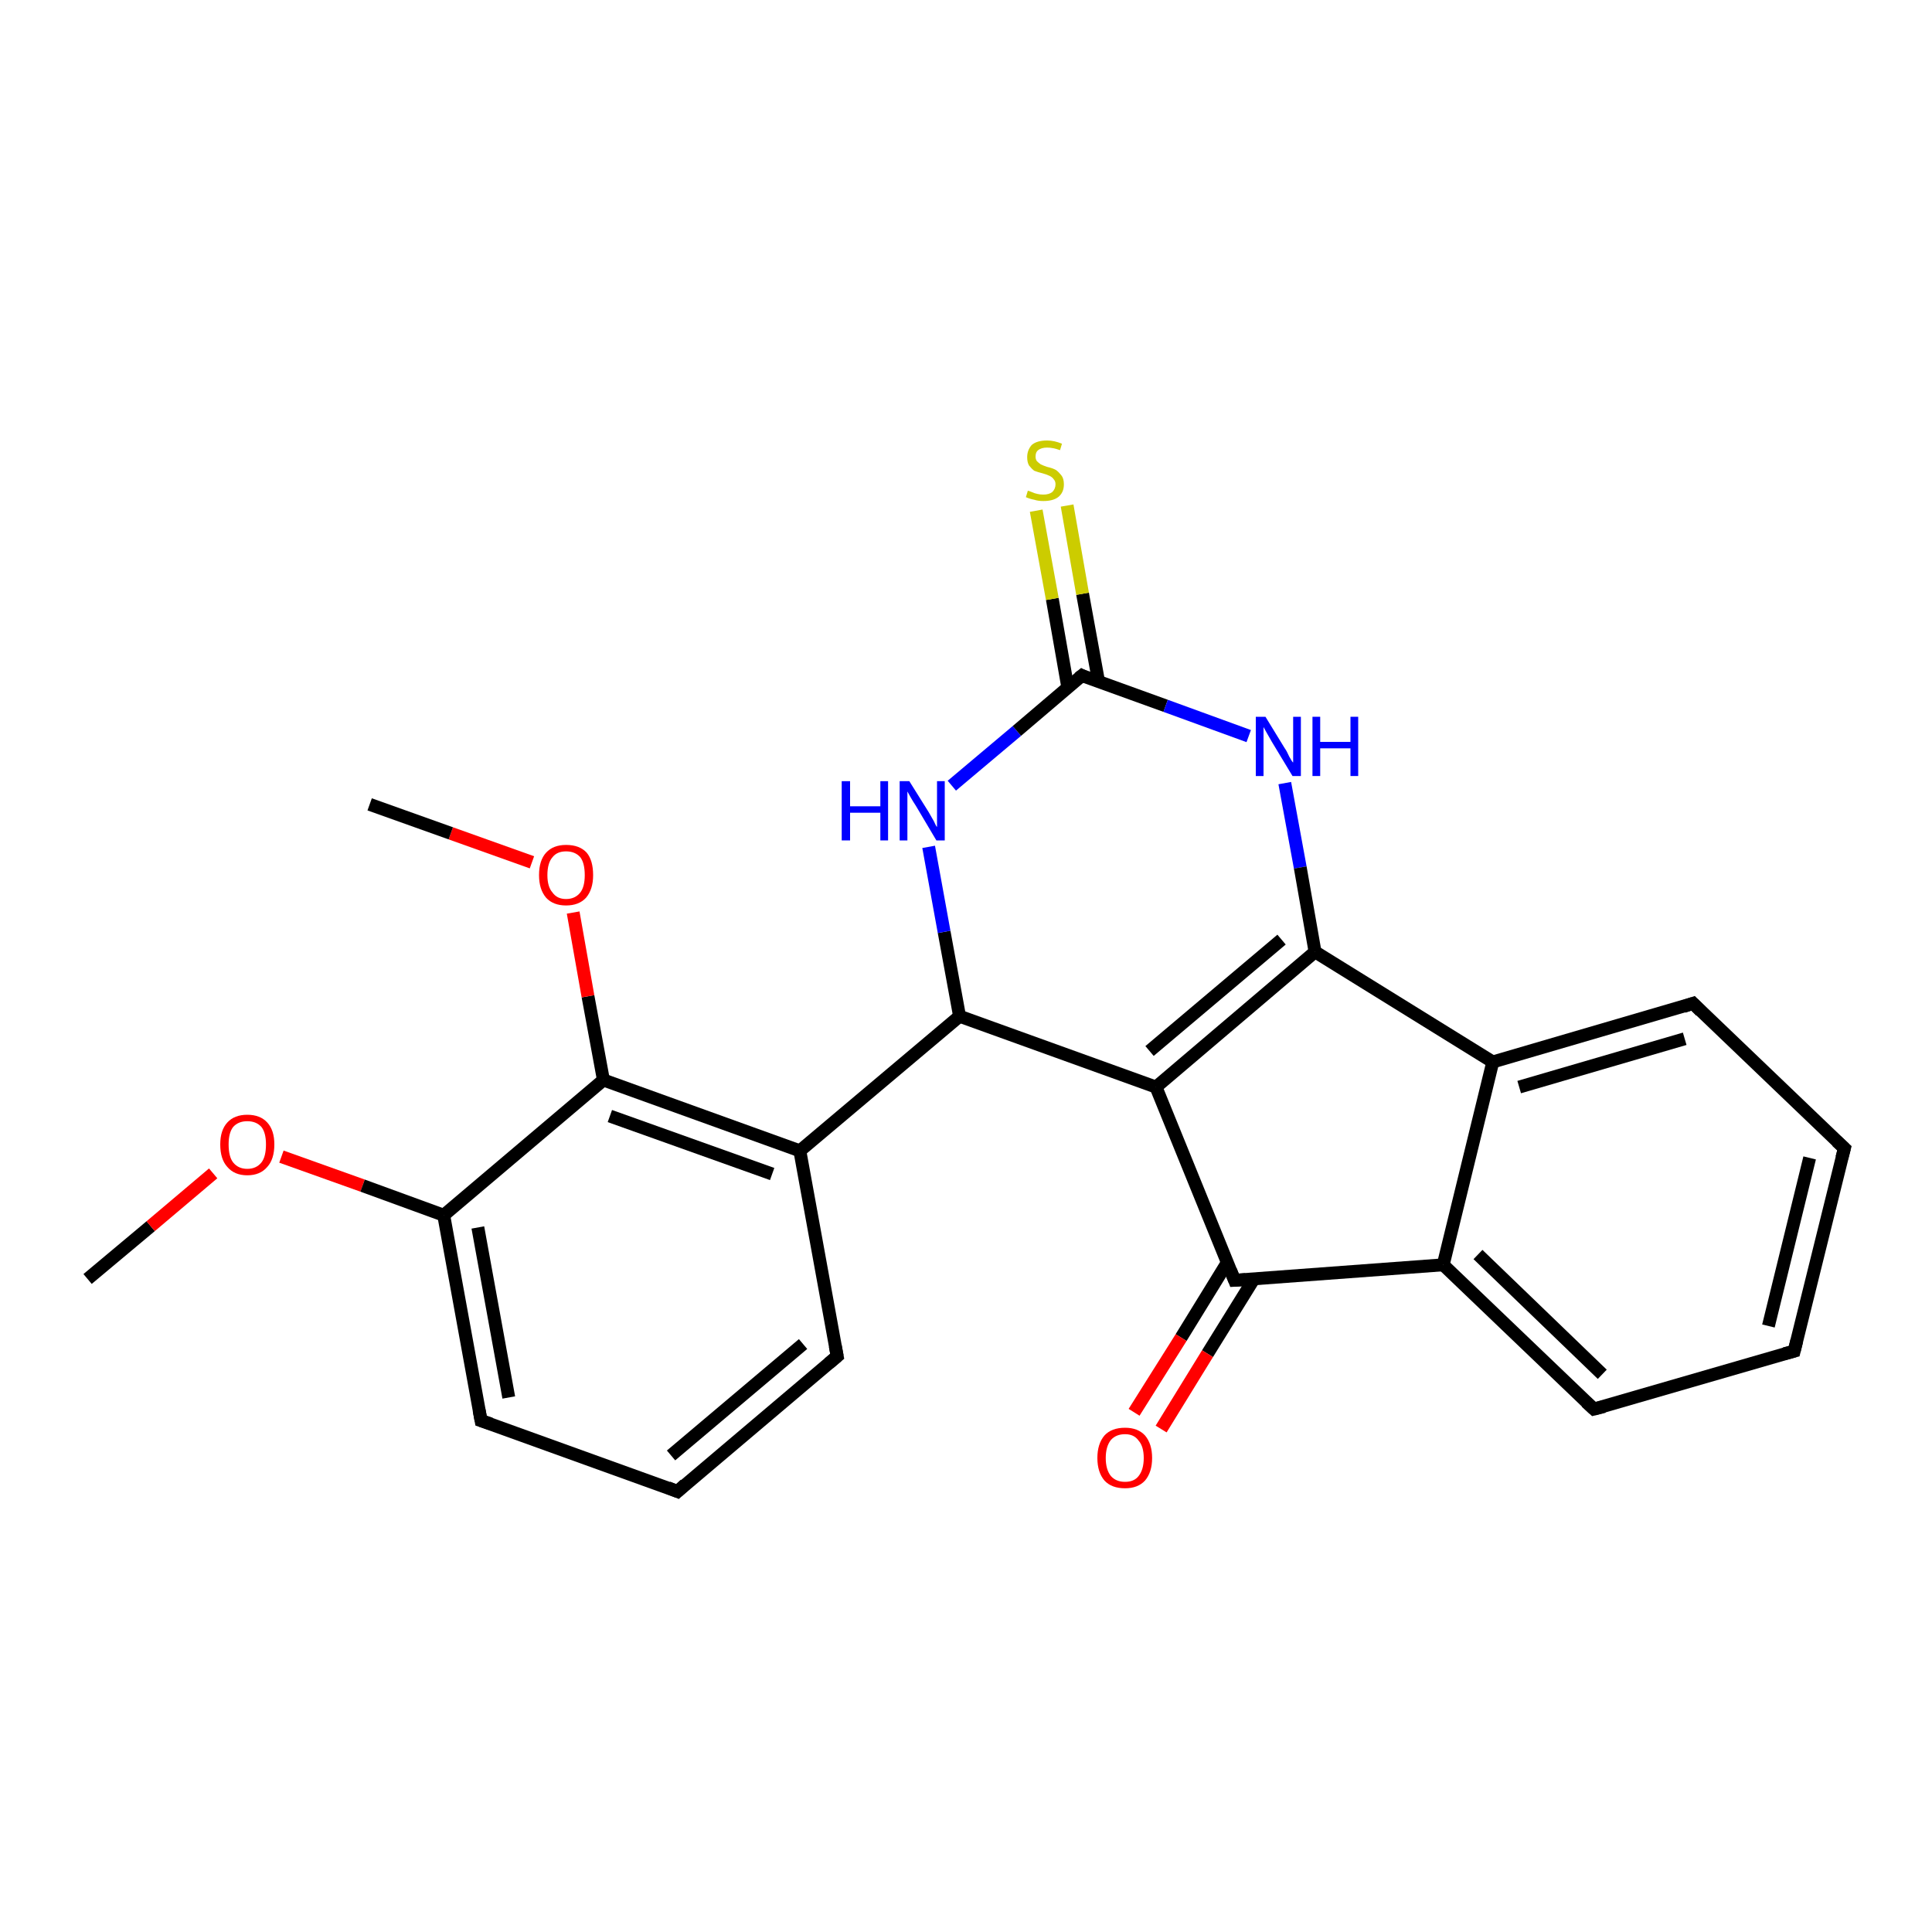 <?xml version='1.0' encoding='iso-8859-1'?>
<svg version='1.1' baseProfile='full'
              xmlns='http://www.w3.org/2000/svg'
                      xmlns:rdkit='http://www.rdkit.org/xml'
                      xmlns:xlink='http://www.w3.org/1999/xlink'
                  xml:space='preserve'
width='300px' height='300px' viewBox='0 0 300 300'>
<!-- END OF HEADER -->
<rect style='opacity:1.0;fill:#FFFFFF;stroke:none' width='300.0' height='300.0' x='0.0' y='0.0'> </rect>
<path class='bond-0 atom-0 atom-1' d='M 13.6,198.6 L 23.4,190.4' style='fill:none;fill-rule:evenodd;stroke:#000000;stroke-width:2.0px;stroke-linecap:butt;stroke-linejoin:miter;stroke-opacity:1' />
<path class='bond-0 atom-0 atom-1' d='M 23.4,190.4 L 33.1,182.2' style='fill:none;fill-rule:evenodd;stroke:#FF0000;stroke-width:2.0px;stroke-linecap:butt;stroke-linejoin:miter;stroke-opacity:1' />
<path class='bond-1 atom-1 atom-2' d='M 43.7,179.6 L 56.3,184.1' style='fill:none;fill-rule:evenodd;stroke:#FF0000;stroke-width:2.0px;stroke-linecap:butt;stroke-linejoin:miter;stroke-opacity:1' />
<path class='bond-1 atom-1 atom-2' d='M 56.3,184.1 L 68.9,188.7' style='fill:none;fill-rule:evenodd;stroke:#000000;stroke-width:2.0px;stroke-linecap:butt;stroke-linejoin:miter;stroke-opacity:1' />
<path class='bond-2 atom-2 atom-3' d='M 68.9,188.7 L 74.7,220.6' style='fill:none;fill-rule:evenodd;stroke:#000000;stroke-width:2.0px;stroke-linecap:butt;stroke-linejoin:miter;stroke-opacity:1' />
<path class='bond-2 atom-2 atom-3' d='M 74.2,190.6 L 79.0,217.0' style='fill:none;fill-rule:evenodd;stroke:#000000;stroke-width:2.0px;stroke-linecap:butt;stroke-linejoin:miter;stroke-opacity:1' />
<path class='bond-3 atom-3 atom-4' d='M 74.7,220.6 L 105.2,231.6' style='fill:none;fill-rule:evenodd;stroke:#000000;stroke-width:2.0px;stroke-linecap:butt;stroke-linejoin:miter;stroke-opacity:1' />
<path class='bond-4 atom-4 atom-5' d='M 105.2,231.6 L 130.0,210.6' style='fill:none;fill-rule:evenodd;stroke:#000000;stroke-width:2.0px;stroke-linecap:butt;stroke-linejoin:miter;stroke-opacity:1' />
<path class='bond-4 atom-4 atom-5' d='M 104.2,226.0 L 124.7,208.7' style='fill:none;fill-rule:evenodd;stroke:#000000;stroke-width:2.0px;stroke-linecap:butt;stroke-linejoin:miter;stroke-opacity:1' />
<path class='bond-5 atom-5 atom-6' d='M 130.0,210.6 L 124.2,178.7' style='fill:none;fill-rule:evenodd;stroke:#000000;stroke-width:2.0px;stroke-linecap:butt;stroke-linejoin:miter;stroke-opacity:1' />
<path class='bond-6 atom-6 atom-7' d='M 124.2,178.7 L 149.0,157.8' style='fill:none;fill-rule:evenodd;stroke:#000000;stroke-width:2.0px;stroke-linecap:butt;stroke-linejoin:miter;stroke-opacity:1' />
<path class='bond-7 atom-7 atom-8' d='M 149.0,157.8 L 146.6,144.7' style='fill:none;fill-rule:evenodd;stroke:#000000;stroke-width:2.0px;stroke-linecap:butt;stroke-linejoin:miter;stroke-opacity:1' />
<path class='bond-7 atom-7 atom-8' d='M 146.6,144.7 L 144.2,131.5' style='fill:none;fill-rule:evenodd;stroke:#0000FF;stroke-width:2.0px;stroke-linecap:butt;stroke-linejoin:miter;stroke-opacity:1' />
<path class='bond-8 atom-8 atom-9' d='M 147.8,122.0 L 157.9,113.5' style='fill:none;fill-rule:evenodd;stroke:#0000FF;stroke-width:2.0px;stroke-linecap:butt;stroke-linejoin:miter;stroke-opacity:1' />
<path class='bond-8 atom-8 atom-9' d='M 157.9,113.5 L 168.0,104.9' style='fill:none;fill-rule:evenodd;stroke:#000000;stroke-width:2.0px;stroke-linecap:butt;stroke-linejoin:miter;stroke-opacity:1' />
<path class='bond-9 atom-9 atom-10' d='M 170.6,105.9 L 168.1,92.2' style='fill:none;fill-rule:evenodd;stroke:#000000;stroke-width:2.0px;stroke-linecap:butt;stroke-linejoin:miter;stroke-opacity:1' />
<path class='bond-9 atom-9 atom-10' d='M 168.1,92.2 L 165.7,78.5' style='fill:none;fill-rule:evenodd;stroke:#CCCC00;stroke-width:2.0px;stroke-linecap:butt;stroke-linejoin:miter;stroke-opacity:1' />
<path class='bond-9 atom-9 atom-10' d='M 165.8,106.7 L 163.4,93.0' style='fill:none;fill-rule:evenodd;stroke:#000000;stroke-width:2.0px;stroke-linecap:butt;stroke-linejoin:miter;stroke-opacity:1' />
<path class='bond-9 atom-9 atom-10' d='M 163.4,93.0 L 160.9,79.3' style='fill:none;fill-rule:evenodd;stroke:#CCCC00;stroke-width:2.0px;stroke-linecap:butt;stroke-linejoin:miter;stroke-opacity:1' />
<path class='bond-10 atom-9 atom-11' d='M 168.0,104.9 L 181.0,109.6' style='fill:none;fill-rule:evenodd;stroke:#000000;stroke-width:2.0px;stroke-linecap:butt;stroke-linejoin:miter;stroke-opacity:1' />
<path class='bond-10 atom-9 atom-11' d='M 181.0,109.6 L 193.9,114.3' style='fill:none;fill-rule:evenodd;stroke:#0000FF;stroke-width:2.0px;stroke-linecap:butt;stroke-linejoin:miter;stroke-opacity:1' />
<path class='bond-11 atom-11 atom-12' d='M 199.5,121.6 L 201.9,134.7' style='fill:none;fill-rule:evenodd;stroke:#0000FF;stroke-width:2.0px;stroke-linecap:butt;stroke-linejoin:miter;stroke-opacity:1' />
<path class='bond-11 atom-11 atom-12' d='M 201.9,134.7 L 204.2,147.8' style='fill:none;fill-rule:evenodd;stroke:#000000;stroke-width:2.0px;stroke-linecap:butt;stroke-linejoin:miter;stroke-opacity:1' />
<path class='bond-12 atom-12 atom-13' d='M 204.2,147.8 L 179.5,168.8' style='fill:none;fill-rule:evenodd;stroke:#000000;stroke-width:2.0px;stroke-linecap:butt;stroke-linejoin:miter;stroke-opacity:1' />
<path class='bond-12 atom-12 atom-13' d='M 199.0,145.9 L 178.5,163.2' style='fill:none;fill-rule:evenodd;stroke:#000000;stroke-width:2.0px;stroke-linecap:butt;stroke-linejoin:miter;stroke-opacity:1' />
<path class='bond-13 atom-13 atom-14' d='M 179.5,168.8 L 191.7,198.8' style='fill:none;fill-rule:evenodd;stroke:#000000;stroke-width:2.0px;stroke-linecap:butt;stroke-linejoin:miter;stroke-opacity:1' />
<path class='bond-14 atom-14 atom-15' d='M 190.6,196.0 L 183.4,207.7' style='fill:none;fill-rule:evenodd;stroke:#000000;stroke-width:2.0px;stroke-linecap:butt;stroke-linejoin:miter;stroke-opacity:1' />
<path class='bond-14 atom-14 atom-15' d='M 183.4,207.7 L 176.1,219.3' style='fill:none;fill-rule:evenodd;stroke:#FF0000;stroke-width:2.0px;stroke-linecap:butt;stroke-linejoin:miter;stroke-opacity:1' />
<path class='bond-14 atom-14 atom-15' d='M 194.7,198.6 L 187.5,210.2' style='fill:none;fill-rule:evenodd;stroke:#000000;stroke-width:2.0px;stroke-linecap:butt;stroke-linejoin:miter;stroke-opacity:1' />
<path class='bond-14 atom-14 atom-15' d='M 187.5,210.2 L 180.3,221.9' style='fill:none;fill-rule:evenodd;stroke:#FF0000;stroke-width:2.0px;stroke-linecap:butt;stroke-linejoin:miter;stroke-opacity:1' />
<path class='bond-15 atom-14 atom-16' d='M 191.7,198.8 L 224.1,196.4' style='fill:none;fill-rule:evenodd;stroke:#000000;stroke-width:2.0px;stroke-linecap:butt;stroke-linejoin:miter;stroke-opacity:1' />
<path class='bond-16 atom-16 atom-17' d='M 224.1,196.4 L 247.5,218.8' style='fill:none;fill-rule:evenodd;stroke:#000000;stroke-width:2.0px;stroke-linecap:butt;stroke-linejoin:miter;stroke-opacity:1' />
<path class='bond-16 atom-16 atom-17' d='M 229.5,194.8 L 248.8,213.4' style='fill:none;fill-rule:evenodd;stroke:#000000;stroke-width:2.0px;stroke-linecap:butt;stroke-linejoin:miter;stroke-opacity:1' />
<path class='bond-17 atom-17 atom-18' d='M 247.5,218.8 L 278.6,209.8' style='fill:none;fill-rule:evenodd;stroke:#000000;stroke-width:2.0px;stroke-linecap:butt;stroke-linejoin:miter;stroke-opacity:1' />
<path class='bond-18 atom-18 atom-19' d='M 278.6,209.8 L 286.4,178.3' style='fill:none;fill-rule:evenodd;stroke:#000000;stroke-width:2.0px;stroke-linecap:butt;stroke-linejoin:miter;stroke-opacity:1' />
<path class='bond-18 atom-18 atom-19' d='M 274.6,205.9 L 281.0,179.8' style='fill:none;fill-rule:evenodd;stroke:#000000;stroke-width:2.0px;stroke-linecap:butt;stroke-linejoin:miter;stroke-opacity:1' />
<path class='bond-19 atom-19 atom-20' d='M 286.4,178.3 L 262.9,155.8' style='fill:none;fill-rule:evenodd;stroke:#000000;stroke-width:2.0px;stroke-linecap:butt;stroke-linejoin:miter;stroke-opacity:1' />
<path class='bond-20 atom-20 atom-21' d='M 262.9,155.8 L 231.8,164.9' style='fill:none;fill-rule:evenodd;stroke:#000000;stroke-width:2.0px;stroke-linecap:butt;stroke-linejoin:miter;stroke-opacity:1' />
<path class='bond-20 atom-20 atom-21' d='M 261.6,161.3 L 235.9,168.8' style='fill:none;fill-rule:evenodd;stroke:#000000;stroke-width:2.0px;stroke-linecap:butt;stroke-linejoin:miter;stroke-opacity:1' />
<path class='bond-21 atom-6 atom-22' d='M 124.2,178.7 L 93.7,167.7' style='fill:none;fill-rule:evenodd;stroke:#000000;stroke-width:2.0px;stroke-linecap:butt;stroke-linejoin:miter;stroke-opacity:1' />
<path class='bond-21 atom-6 atom-22' d='M 119.9,182.3 L 94.7,173.3' style='fill:none;fill-rule:evenodd;stroke:#000000;stroke-width:2.0px;stroke-linecap:butt;stroke-linejoin:miter;stroke-opacity:1' />
<path class='bond-22 atom-22 atom-23' d='M 93.7,167.7 L 91.3,154.7' style='fill:none;fill-rule:evenodd;stroke:#000000;stroke-width:2.0px;stroke-linecap:butt;stroke-linejoin:miter;stroke-opacity:1' />
<path class='bond-22 atom-22 atom-23' d='M 91.3,154.7 L 89.0,141.7' style='fill:none;fill-rule:evenodd;stroke:#FF0000;stroke-width:2.0px;stroke-linecap:butt;stroke-linejoin:miter;stroke-opacity:1' />
<path class='bond-23 atom-23 atom-24' d='M 82.6,133.9 L 70.0,129.4' style='fill:none;fill-rule:evenodd;stroke:#FF0000;stroke-width:2.0px;stroke-linecap:butt;stroke-linejoin:miter;stroke-opacity:1' />
<path class='bond-23 atom-23 atom-24' d='M 70.0,129.4 L 57.4,124.9' style='fill:none;fill-rule:evenodd;stroke:#000000;stroke-width:2.0px;stroke-linecap:butt;stroke-linejoin:miter;stroke-opacity:1' />
<path class='bond-24 atom-22 atom-2' d='M 93.7,167.7 L 68.9,188.7' style='fill:none;fill-rule:evenodd;stroke:#000000;stroke-width:2.0px;stroke-linecap:butt;stroke-linejoin:miter;stroke-opacity:1' />
<path class='bond-25 atom-13 atom-7' d='M 179.5,168.8 L 149.0,157.8' style='fill:none;fill-rule:evenodd;stroke:#000000;stroke-width:2.0px;stroke-linecap:butt;stroke-linejoin:miter;stroke-opacity:1' />
<path class='bond-26 atom-21 atom-16' d='M 231.8,164.9 L 224.1,196.4' style='fill:none;fill-rule:evenodd;stroke:#000000;stroke-width:2.0px;stroke-linecap:butt;stroke-linejoin:miter;stroke-opacity:1' />
<path class='bond-27 atom-21 atom-12' d='M 231.8,164.9 L 204.2,147.8' style='fill:none;fill-rule:evenodd;stroke:#000000;stroke-width:2.0px;stroke-linecap:butt;stroke-linejoin:miter;stroke-opacity:1' />
<path d='M 74.4,219.0 L 74.7,220.6 L 76.2,221.1' style='fill:none;stroke:#000000;stroke-width:2.0px;stroke-linecap:butt;stroke-linejoin:miter;stroke-opacity:1;' />
<path d='M 103.7,231.0 L 105.2,231.6 L 106.4,230.5' style='fill:none;stroke:#000000;stroke-width:2.0px;stroke-linecap:butt;stroke-linejoin:miter;stroke-opacity:1;' />
<path d='M 128.7,211.7 L 130.0,210.6 L 129.7,209.0' style='fill:none;stroke:#000000;stroke-width:2.0px;stroke-linecap:butt;stroke-linejoin:miter;stroke-opacity:1;' />
<path d='M 167.5,105.3 L 168.0,104.9 L 168.6,105.2' style='fill:none;stroke:#000000;stroke-width:2.0px;stroke-linecap:butt;stroke-linejoin:miter;stroke-opacity:1;' />
<path d='M 191.1,197.3 L 191.7,198.8 L 193.4,198.7' style='fill:none;stroke:#000000;stroke-width:2.0px;stroke-linecap:butt;stroke-linejoin:miter;stroke-opacity:1;' />
<path d='M 246.3,217.7 L 247.5,218.8 L 249.1,218.4' style='fill:none;stroke:#000000;stroke-width:2.0px;stroke-linecap:butt;stroke-linejoin:miter;stroke-opacity:1;' />
<path d='M 277.1,210.2 L 278.6,209.8 L 279.0,208.2' style='fill:none;stroke:#000000;stroke-width:2.0px;stroke-linecap:butt;stroke-linejoin:miter;stroke-opacity:1;' />
<path d='M 286.0,179.8 L 286.4,178.3 L 285.2,177.2' style='fill:none;stroke:#000000;stroke-width:2.0px;stroke-linecap:butt;stroke-linejoin:miter;stroke-opacity:1;' />
<path d='M 264.1,157.0 L 262.9,155.8 L 261.4,156.3' style='fill:none;stroke:#000000;stroke-width:2.0px;stroke-linecap:butt;stroke-linejoin:miter;stroke-opacity:1;' />
<path class='atom-1' d='M 34.2 177.7
Q 34.2 175.5, 35.3 174.3
Q 36.4 173.1, 38.4 173.1
Q 40.4 173.1, 41.5 174.3
Q 42.6 175.5, 42.6 177.7
Q 42.6 180.0, 41.5 181.2
Q 40.4 182.5, 38.4 182.5
Q 36.4 182.5, 35.3 181.2
Q 34.2 180.0, 34.2 177.7
M 38.4 181.5
Q 39.8 181.5, 40.6 180.5
Q 41.3 179.6, 41.3 177.7
Q 41.3 175.9, 40.6 175.0
Q 39.8 174.1, 38.4 174.1
Q 37.0 174.1, 36.2 175.0
Q 35.5 175.9, 35.5 177.7
Q 35.5 179.6, 36.2 180.5
Q 37.0 181.5, 38.4 181.5
' fill='#FF0000'/>
<path class='atom-8' d='M 130.7 121.3
L 132.0 121.3
L 132.0 125.2
L 136.7 125.2
L 136.7 121.3
L 137.9 121.3
L 137.9 130.5
L 136.7 130.5
L 136.7 126.2
L 132.0 126.2
L 132.0 130.5
L 130.7 130.5
L 130.7 121.3
' fill='#0000FF'/>
<path class='atom-8' d='M 141.2 121.3
L 144.2 126.1
Q 144.5 126.6, 145.0 127.5
Q 145.4 128.4, 145.5 128.4
L 145.5 121.3
L 146.7 121.3
L 146.7 130.5
L 145.4 130.5
L 142.2 125.1
Q 141.8 124.5, 141.4 123.8
Q 141.0 123.1, 140.9 122.9
L 140.9 130.5
L 139.7 130.5
L 139.7 121.3
L 141.2 121.3
' fill='#0000FF'/>
<path class='atom-10' d='M 159.6 76.2
Q 159.7 76.2, 160.2 76.4
Q 160.6 76.6, 161.1 76.7
Q 161.5 76.8, 162.0 76.8
Q 162.9 76.8, 163.4 76.4
Q 163.9 75.9, 163.9 75.2
Q 163.9 74.7, 163.6 74.4
Q 163.4 74.1, 163.0 73.9
Q 162.6 73.7, 161.9 73.5
Q 161.1 73.3, 160.6 73.1
Q 160.2 72.8, 159.8 72.3
Q 159.5 71.8, 159.5 71.0
Q 159.5 69.9, 160.2 69.1
Q 161.0 68.4, 162.6 68.4
Q 163.7 68.4, 164.9 68.9
L 164.6 69.9
Q 163.5 69.5, 162.6 69.5
Q 161.7 69.5, 161.2 69.9
Q 160.8 70.2, 160.8 70.9
Q 160.8 71.3, 161.0 71.6
Q 161.3 71.9, 161.6 72.1
Q 162.0 72.3, 162.6 72.5
Q 163.5 72.7, 164.0 73.0
Q 164.4 73.3, 164.8 73.8
Q 165.2 74.3, 165.2 75.2
Q 165.2 76.5, 164.3 77.2
Q 163.5 77.8, 162.0 77.8
Q 161.2 77.8, 160.6 77.6
Q 160.0 77.5, 159.3 77.2
L 159.6 76.2
' fill='#CCCC00'/>
<path class='atom-11' d='M 196.5 111.3
L 199.5 116.2
Q 199.8 116.6, 200.2 117.5
Q 200.7 118.4, 200.8 118.4
L 200.8 111.3
L 202.0 111.3
L 202.0 120.5
L 200.7 120.5
L 197.5 115.2
Q 197.1 114.5, 196.7 113.8
Q 196.3 113.1, 196.2 112.9
L 196.2 120.5
L 195.0 120.5
L 195.0 111.3
L 196.5 111.3
' fill='#0000FF'/>
<path class='atom-11' d='M 203.8 111.3
L 205.0 111.3
L 205.0 115.2
L 209.7 115.2
L 209.7 111.3
L 210.9 111.3
L 210.9 120.5
L 209.7 120.5
L 209.7 116.2
L 205.0 116.2
L 205.0 120.5
L 203.8 120.5
L 203.8 111.3
' fill='#0000FF'/>
<path class='atom-15' d='M 170.4 226.4
Q 170.4 224.2, 171.5 222.9
Q 172.6 221.7, 174.7 221.7
Q 176.7 221.7, 177.8 222.9
Q 178.9 224.2, 178.9 226.4
Q 178.9 228.6, 177.8 229.9
Q 176.7 231.1, 174.7 231.1
Q 172.6 231.1, 171.5 229.9
Q 170.4 228.6, 170.4 226.4
M 174.7 230.1
Q 176.1 230.1, 176.8 229.2
Q 177.6 228.2, 177.6 226.4
Q 177.6 224.6, 176.8 223.7
Q 176.1 222.7, 174.7 222.7
Q 173.3 222.7, 172.5 223.6
Q 171.7 224.6, 171.7 226.4
Q 171.7 228.2, 172.5 229.2
Q 173.3 230.1, 174.7 230.1
' fill='#FF0000'/>
<path class='atom-23' d='M 83.7 135.9
Q 83.7 133.6, 84.8 132.4
Q 85.9 131.2, 87.9 131.2
Q 90.0 131.2, 91.1 132.4
Q 92.1 133.6, 92.1 135.9
Q 92.1 138.1, 91.0 139.4
Q 89.9 140.6, 87.9 140.6
Q 85.9 140.6, 84.8 139.4
Q 83.7 138.1, 83.7 135.9
M 87.9 139.6
Q 89.3 139.6, 90.1 138.6
Q 90.8 137.7, 90.8 135.9
Q 90.8 134.0, 90.1 133.1
Q 89.3 132.2, 87.9 132.2
Q 86.5 132.2, 85.8 133.1
Q 85.0 134.0, 85.0 135.9
Q 85.0 137.7, 85.8 138.6
Q 86.5 139.6, 87.9 139.6
' fill='#FF0000'/>
</svg>
